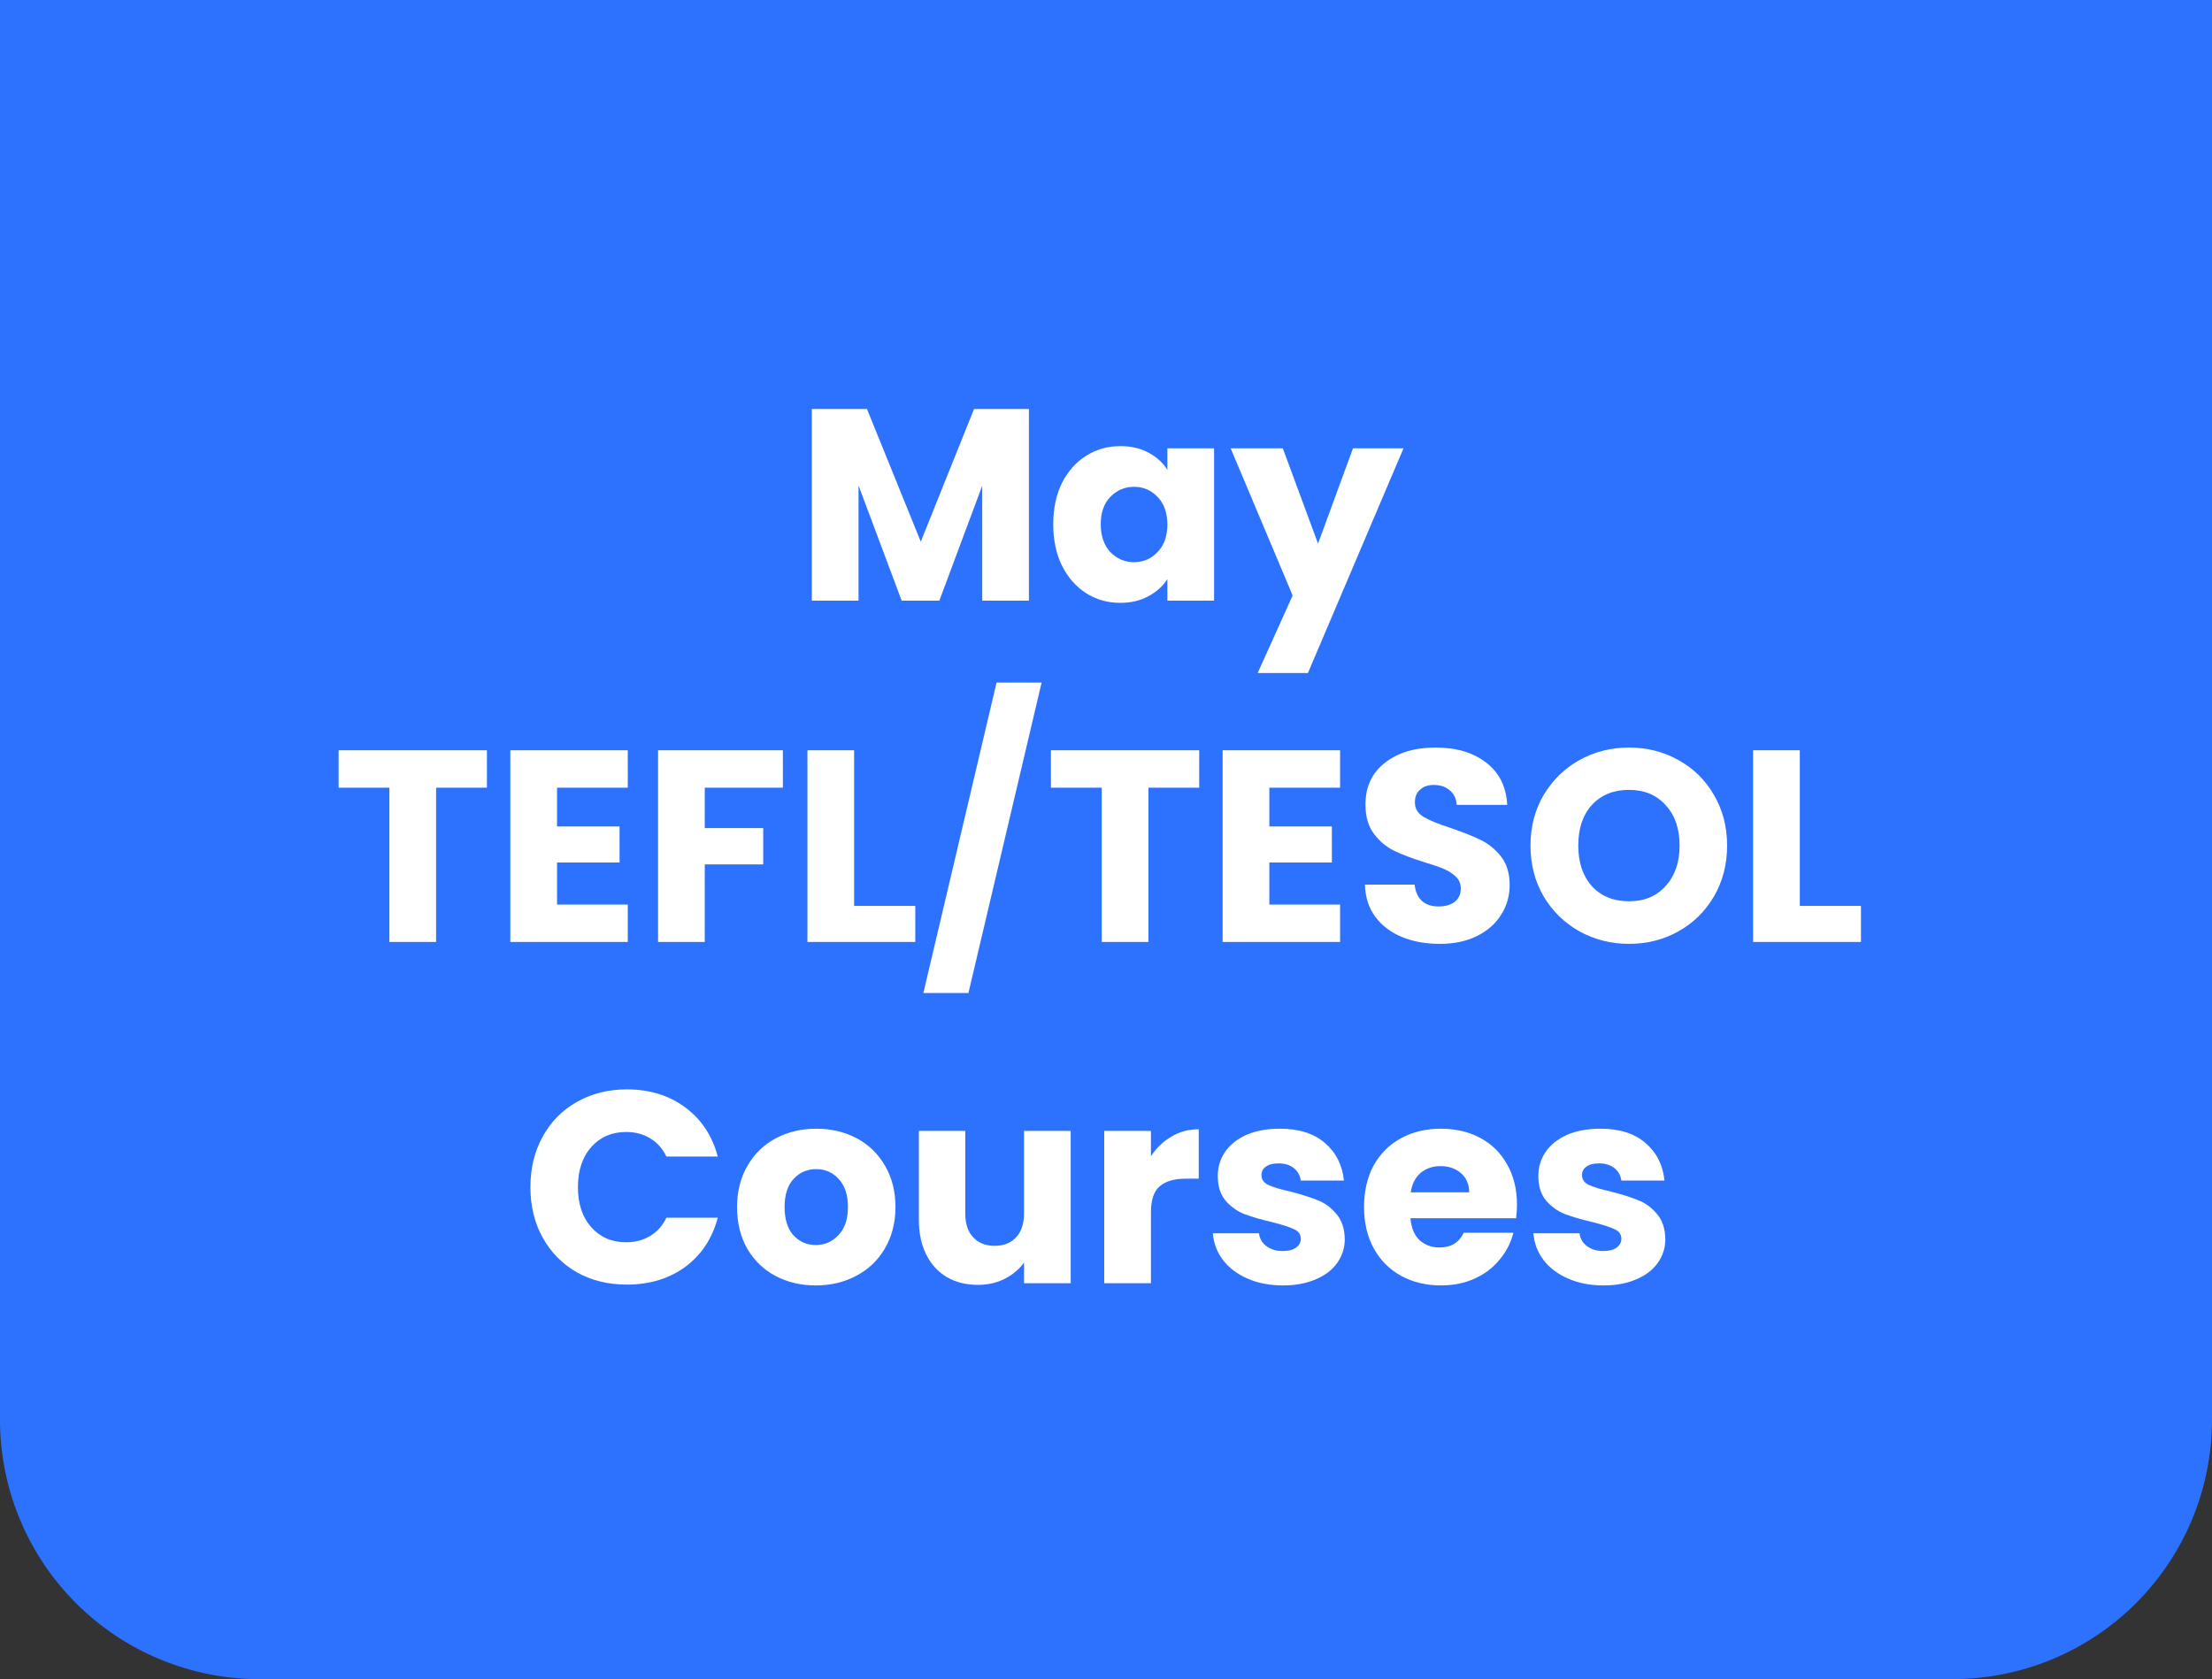 <svg width="162" height="123" viewBox="0 0 162 123" fill="none" xmlns="http://www.w3.org/2000/svg">
<rect x="0" y="0" width="162" height="123" fill="#333333" stroke="none"/>
<path d="M162 0V104C162 109.039 159.998 113.872 156.435 117.435C152.872 120.998 148.039 123 143 123L19 123C13.961 123 9.128 120.998 5.565 117.435C2.002 113.872 0 109.039 0 104V0L162 0Z" fill="#2C72FF"/>
<path d="M117.443 94.16C116.469 94.16 115.603 93.993 114.843 93.66C114.083 93.327 113.483 92.873 113.043 92.3C112.603 91.713 112.356 91.06 112.303 90.34H115.683C115.723 90.727 115.903 91.04 116.223 91.28C116.543 91.52 116.936 91.64 117.403 91.64C117.829 91.64 118.156 91.56 118.383 91.4C118.623 91.227 118.743 91.007 118.743 90.74C118.743 90.42 118.576 90.187 118.243 90.04C117.909 89.88 117.369 89.707 116.623 89.52C115.823 89.333 115.156 89.14 114.623 88.94C114.089 88.727 113.629 88.4 113.243 87.96C112.856 87.507 112.663 86.9 112.663 86.14C112.663 85.5 112.836 84.92 113.183 84.4C113.543 83.867 114.063 83.447 114.743 83.14C115.436 82.833 116.256 82.68 117.203 82.68C118.603 82.68 119.703 83.027 120.503 83.72C121.316 84.413 121.783 85.333 121.903 86.48H118.743C118.689 86.093 118.516 85.787 118.223 85.56C117.943 85.333 117.569 85.22 117.103 85.22C116.703 85.22 116.396 85.3 116.183 85.46C115.969 85.607 115.863 85.813 115.863 86.08C115.863 86.4 116.029 86.64 116.363 86.8C116.709 86.96 117.243 87.12 117.963 87.28C118.789 87.493 119.463 87.707 119.983 87.92C120.503 88.12 120.956 88.453 121.343 88.92C121.743 89.373 121.949 89.987 121.963 90.76C121.963 91.413 121.776 92 121.403 92.52C121.043 93.027 120.516 93.427 119.823 93.72C119.143 94.013 118.349 94.16 117.443 94.16Z" fill="white"/>
<path d="M111.098 88.24C111.098 88.56 111.078 88.893 111.038 89.24H103.298C103.352 89.933 103.572 90.467 103.958 90.84C104.358 91.2 104.845 91.38 105.418 91.38C106.272 91.38 106.865 91.02 107.198 90.3H110.838C110.652 91.033 110.312 91.693 109.818 92.28C109.338 92.867 108.732 93.327 107.998 93.66C107.265 93.993 106.445 94.16 105.538 94.16C104.445 94.16 103.472 93.927 102.618 93.46C101.765 92.993 101.098 92.327 100.618 91.46C100.138 90.593 99.898 89.58 99.898 88.42C99.898 87.26 100.132 86.247 100.598 85.38C101.078 84.513 101.745 83.847 102.598 83.38C103.452 82.913 104.432 82.68 105.538 82.68C106.618 82.68 107.578 82.907 108.418 83.36C109.258 83.813 109.912 84.46 110.378 85.3C110.858 86.14 111.098 87.12 111.098 88.24ZM107.598 87.34C107.598 86.753 107.398 86.287 106.998 85.94C106.598 85.593 106.098 85.42 105.498 85.42C104.925 85.42 104.438 85.587 104.038 85.92C103.652 86.253 103.412 86.727 103.318 87.34H107.598Z" fill="white"/>
<path d="M93.966 94.16C92.993 94.16 92.126 93.993 91.366 93.66C90.606 93.327 90.006 92.873 89.566 92.3C89.126 91.713 88.879 91.06 88.826 90.34H92.206C92.246 90.727 92.426 91.04 92.746 91.28C93.066 91.52 93.46 91.64 93.926 91.64C94.353 91.64 94.68 91.56 94.906 91.4C95.146 91.227 95.266 91.007 95.266 90.74C95.266 90.42 95.1 90.187 94.766 90.04C94.433 89.88 93.893 89.707 93.146 89.52C92.346 89.333 91.68 89.14 91.146 88.94C90.613 88.727 90.153 88.4 89.766 87.96C89.379 87.507 89.186 86.9 89.186 86.14C89.186 85.5 89.359 84.92 89.706 84.4C90.066 83.867 90.586 83.447 91.266 83.14C91.96 82.833 92.779 82.68 93.726 82.68C95.126 82.68 96.226 83.027 97.026 83.72C97.84 84.413 98.306 85.333 98.426 86.48H95.266C95.213 86.093 95.04 85.787 94.746 85.56C94.466 85.333 94.093 85.22 93.626 85.22C93.226 85.22 92.919 85.3 92.706 85.46C92.493 85.607 92.386 85.813 92.386 86.08C92.386 86.4 92.553 86.64 92.886 86.8C93.233 86.96 93.766 87.12 94.486 87.28C95.313 87.493 95.986 87.707 96.506 87.92C97.026 88.12 97.48 88.453 97.866 88.92C98.266 89.373 98.473 89.987 98.486 90.76C98.486 91.413 98.299 92 97.926 92.52C97.566 93.027 97.04 93.427 96.346 93.72C95.666 94.013 94.873 94.16 93.966 94.16Z" fill="white"/>
<path d="M84.291 84.7C84.691 84.087 85.191 83.607 85.791 83.26C86.391 82.9 87.058 82.72 87.791 82.72V86.34H86.851C85.998 86.34 85.358 86.527 84.931 86.9C84.504 87.26 84.291 87.9 84.291 88.82V94H80.871V82.84H84.291V84.7Z" fill="white"/>
<path d="M78.415 82.84V94H74.995V92.48C74.648 92.973 74.175 93.373 73.575 93.68C72.988 93.973 72.335 94.12 71.615 94.12C70.762 94.12 70.008 93.933 69.355 93.56C68.702 93.173 68.195 92.62 67.835 91.9C67.475 91.18 67.295 90.333 67.295 89.36V82.84H70.695V88.9C70.695 89.647 70.888 90.227 71.275 90.64C71.662 91.053 72.182 91.26 72.835 91.26C73.502 91.26 74.028 91.053 74.415 90.64C74.802 90.227 74.995 89.647 74.995 88.9V82.84H78.415Z" fill="white"/>
<path d="M59.74 94.16C58.647 94.16 57.66 93.927 56.781 93.46C55.914 92.993 55.227 92.327 54.721 91.46C54.227 90.593 53.98 89.58 53.98 88.42C53.98 87.273 54.234 86.267 54.74 85.4C55.247 84.52 55.941 83.847 56.821 83.38C57.7 82.913 58.687 82.68 59.781 82.68C60.874 82.68 61.861 82.913 62.74 83.38C63.62 83.847 64.314 84.52 64.82 85.4C65.327 86.267 65.581 87.273 65.581 88.42C65.581 89.567 65.32 90.58 64.8 91.46C64.294 92.327 63.594 92.993 62.7 93.46C61.821 93.927 60.834 94.16 59.74 94.16ZM59.74 91.2C60.394 91.2 60.947 90.96 61.401 90.48C61.867 90 62.1 89.313 62.1 88.42C62.1 87.527 61.874 86.84 61.42 86.36C60.98 85.88 60.434 85.64 59.781 85.64C59.114 85.64 58.56 85.88 58.12 86.36C57.681 86.827 57.461 87.513 57.461 88.42C57.461 89.313 57.674 90 58.1 90.48C58.541 90.96 59.087 91.2 59.74 91.2Z" fill="white"/>
<path d="M38.846 86.96C38.846 85.573 39.146 84.34 39.746 83.26C40.346 82.167 41.179 81.32 42.246 80.72C43.326 80.107 44.546 79.8 45.906 79.8C47.572 79.8 48.999 80.24 50.186 81.12C51.372 82 52.166 83.2 52.566 84.72H48.806C48.526 84.133 48.126 83.687 47.606 83.38C47.099 83.073 46.519 82.92 45.866 82.92C44.812 82.92 43.959 83.287 43.306 84.02C42.652 84.753 42.326 85.733 42.326 86.96C42.326 88.187 42.652 89.167 43.306 89.9C43.959 90.633 44.812 91 45.866 91C46.519 91 47.099 90.847 47.606 90.54C48.126 90.233 48.526 89.787 48.806 89.2H52.566C52.166 90.72 51.372 91.92 50.186 92.8C48.999 93.667 47.572 94.1 45.906 94.1C44.546 94.1 43.326 93.8 42.246 93.2C41.179 92.587 40.346 91.74 39.746 90.66C39.146 89.58 38.846 88.347 38.846 86.96Z" fill="white"/>
<path d="M131.811 66.36H136.291V69H128.391V54.96H131.811V66.36Z" fill="white"/>
<path d="M119.308 69.14C117.988 69.14 116.775 68.833 115.668 68.22C114.575 67.607 113.701 66.753 113.048 65.66C112.408 64.553 112.088 63.313 112.088 61.94C112.088 60.567 112.408 59.333 113.048 58.24C113.701 57.147 114.575 56.293 115.668 55.68C116.775 55.067 117.988 54.76 119.308 54.76C120.628 54.76 121.835 55.067 122.928 55.68C124.035 56.293 124.901 57.147 125.528 58.24C126.168 59.333 126.488 60.567 126.488 61.94C126.488 63.313 126.168 64.553 125.528 65.66C124.888 66.753 124.021 67.607 122.928 68.22C121.835 68.833 120.628 69.14 119.308 69.14ZM119.308 66.02C120.428 66.02 121.321 65.647 121.988 64.9C122.668 64.153 123.008 63.167 123.008 61.94C123.008 60.7 122.668 59.713 121.988 58.98C121.321 58.233 120.428 57.86 119.308 57.86C118.175 57.86 117.268 58.227 116.588 58.96C115.921 59.693 115.588 60.687 115.588 61.94C115.588 63.18 115.921 64.173 116.588 64.92C117.268 65.653 118.175 66.02 119.308 66.02Z" fill="white"/>
<path d="M105.443 69.14C104.416 69.14 103.496 68.973 102.683 68.64C101.87 68.307 101.216 67.813 100.723 67.16C100.243 66.507 99.99 65.72 99.963 64.8H103.603C103.656 65.32 103.836 65.72 104.143 66C104.45 66.267 104.85 66.4 105.343 66.4C105.85 66.4 106.25 66.287 106.543 66.06C106.836 65.82 106.983 65.493 106.983 65.08C106.983 64.733 106.863 64.447 106.623 64.22C106.396 63.993 106.11 63.807 105.763 63.66C105.43 63.513 104.95 63.347 104.323 63.16C103.416 62.88 102.676 62.6 102.103 62.32C101.53 62.04 101.036 61.627 100.623 61.08C100.21 60.533 100.003 59.82 100.003 58.94C100.003 57.633 100.476 56.613 101.423 55.88C102.37 55.133 103.603 54.76 105.123 54.76C106.67 54.76 107.916 55.133 108.863 55.88C109.81 56.613 110.316 57.64 110.383 58.96H106.683C106.656 58.507 106.49 58.153 106.183 57.9C105.876 57.633 105.483 57.5 105.003 57.5C104.59 57.5 104.256 57.613 104.003 57.84C103.75 58.053 103.623 58.367 103.623 58.78C103.623 59.233 103.836 59.587 104.263 59.84C104.69 60.093 105.356 60.367 106.263 60.66C107.17 60.967 107.903 61.26 108.463 61.54C109.036 61.82 109.53 62.227 109.943 62.76C110.356 63.293 110.563 63.98 110.563 64.82C110.563 65.62 110.356 66.347 109.943 67C109.543 67.653 108.956 68.173 108.183 68.56C107.41 68.947 106.496 69.14 105.443 69.14Z" fill="white"/>
<path d="M92.963 57.7V60.54H97.543V63.18H92.963V66.26H98.143V69H89.543V54.96H98.143V57.7H92.963Z" fill="white"/>
<path d="M87.827 54.96V57.7H84.107V69H80.687V57.7H76.967V54.96H87.827Z" fill="white"/>
<path d="M76.285 50L70.925 72.74H67.625L72.985 50H76.285Z" fill="white"/>
<path d="M62.553 66.36H67.033V69H59.133V54.96H62.553V66.36Z" fill="white"/>
<path d="M57.335 54.96V57.7H51.615V60.66H55.895V63.32H51.615V69H48.195V54.96H57.335Z" fill="white"/>
<path d="M40.795 57.7V60.54H45.375V63.18H40.795V66.26H45.975V69H37.375V54.96H45.975V57.7H40.795Z" fill="white"/>
<path d="M35.659 54.96V57.7H31.939V69H28.519V57.7H24.799V54.96H35.659Z" fill="white"/>
<path d="M102.789 32.84L95.789 49.3H92.109L94.669 43.62L90.129 32.84H93.949L96.529 39.82L99.089 32.84H102.789Z" fill="white"/>
<path d="M77.135 38.4C77.135 37.253 77.348 36.247 77.775 35.38C78.215 34.513 78.808 33.847 79.555 33.38C80.301 32.913 81.135 32.68 82.055 32.68C82.841 32.68 83.528 32.84 84.115 33.16C84.715 33.48 85.175 33.9 85.495 34.42V32.84H88.915V44H85.495V42.42C85.161 42.94 84.695 43.36 84.095 43.68C83.508 44 82.821 44.16 82.035 44.16C81.128 44.16 80.301 43.927 79.555 43.46C78.808 42.98 78.215 42.307 77.775 41.44C77.348 40.56 77.135 39.547 77.135 38.4ZM85.495 38.42C85.495 37.567 85.255 36.893 84.775 36.4C84.308 35.907 83.735 35.66 83.055 35.66C82.375 35.66 81.795 35.907 81.315 36.4C80.848 36.88 80.615 37.547 80.615 38.4C80.615 39.253 80.848 39.933 81.315 40.44C81.795 40.933 82.375 41.18 83.055 41.18C83.735 41.18 84.308 40.933 84.775 40.44C85.255 39.947 85.495 39.273 85.495 38.42Z" fill="white"/>
<path d="M75.355 29.96V44H71.935V35.58L68.795 44H66.035L62.875 35.56V44H59.455V29.96H63.495L67.435 39.68L71.335 29.96H75.355Z" fill="white"/>
</svg>
